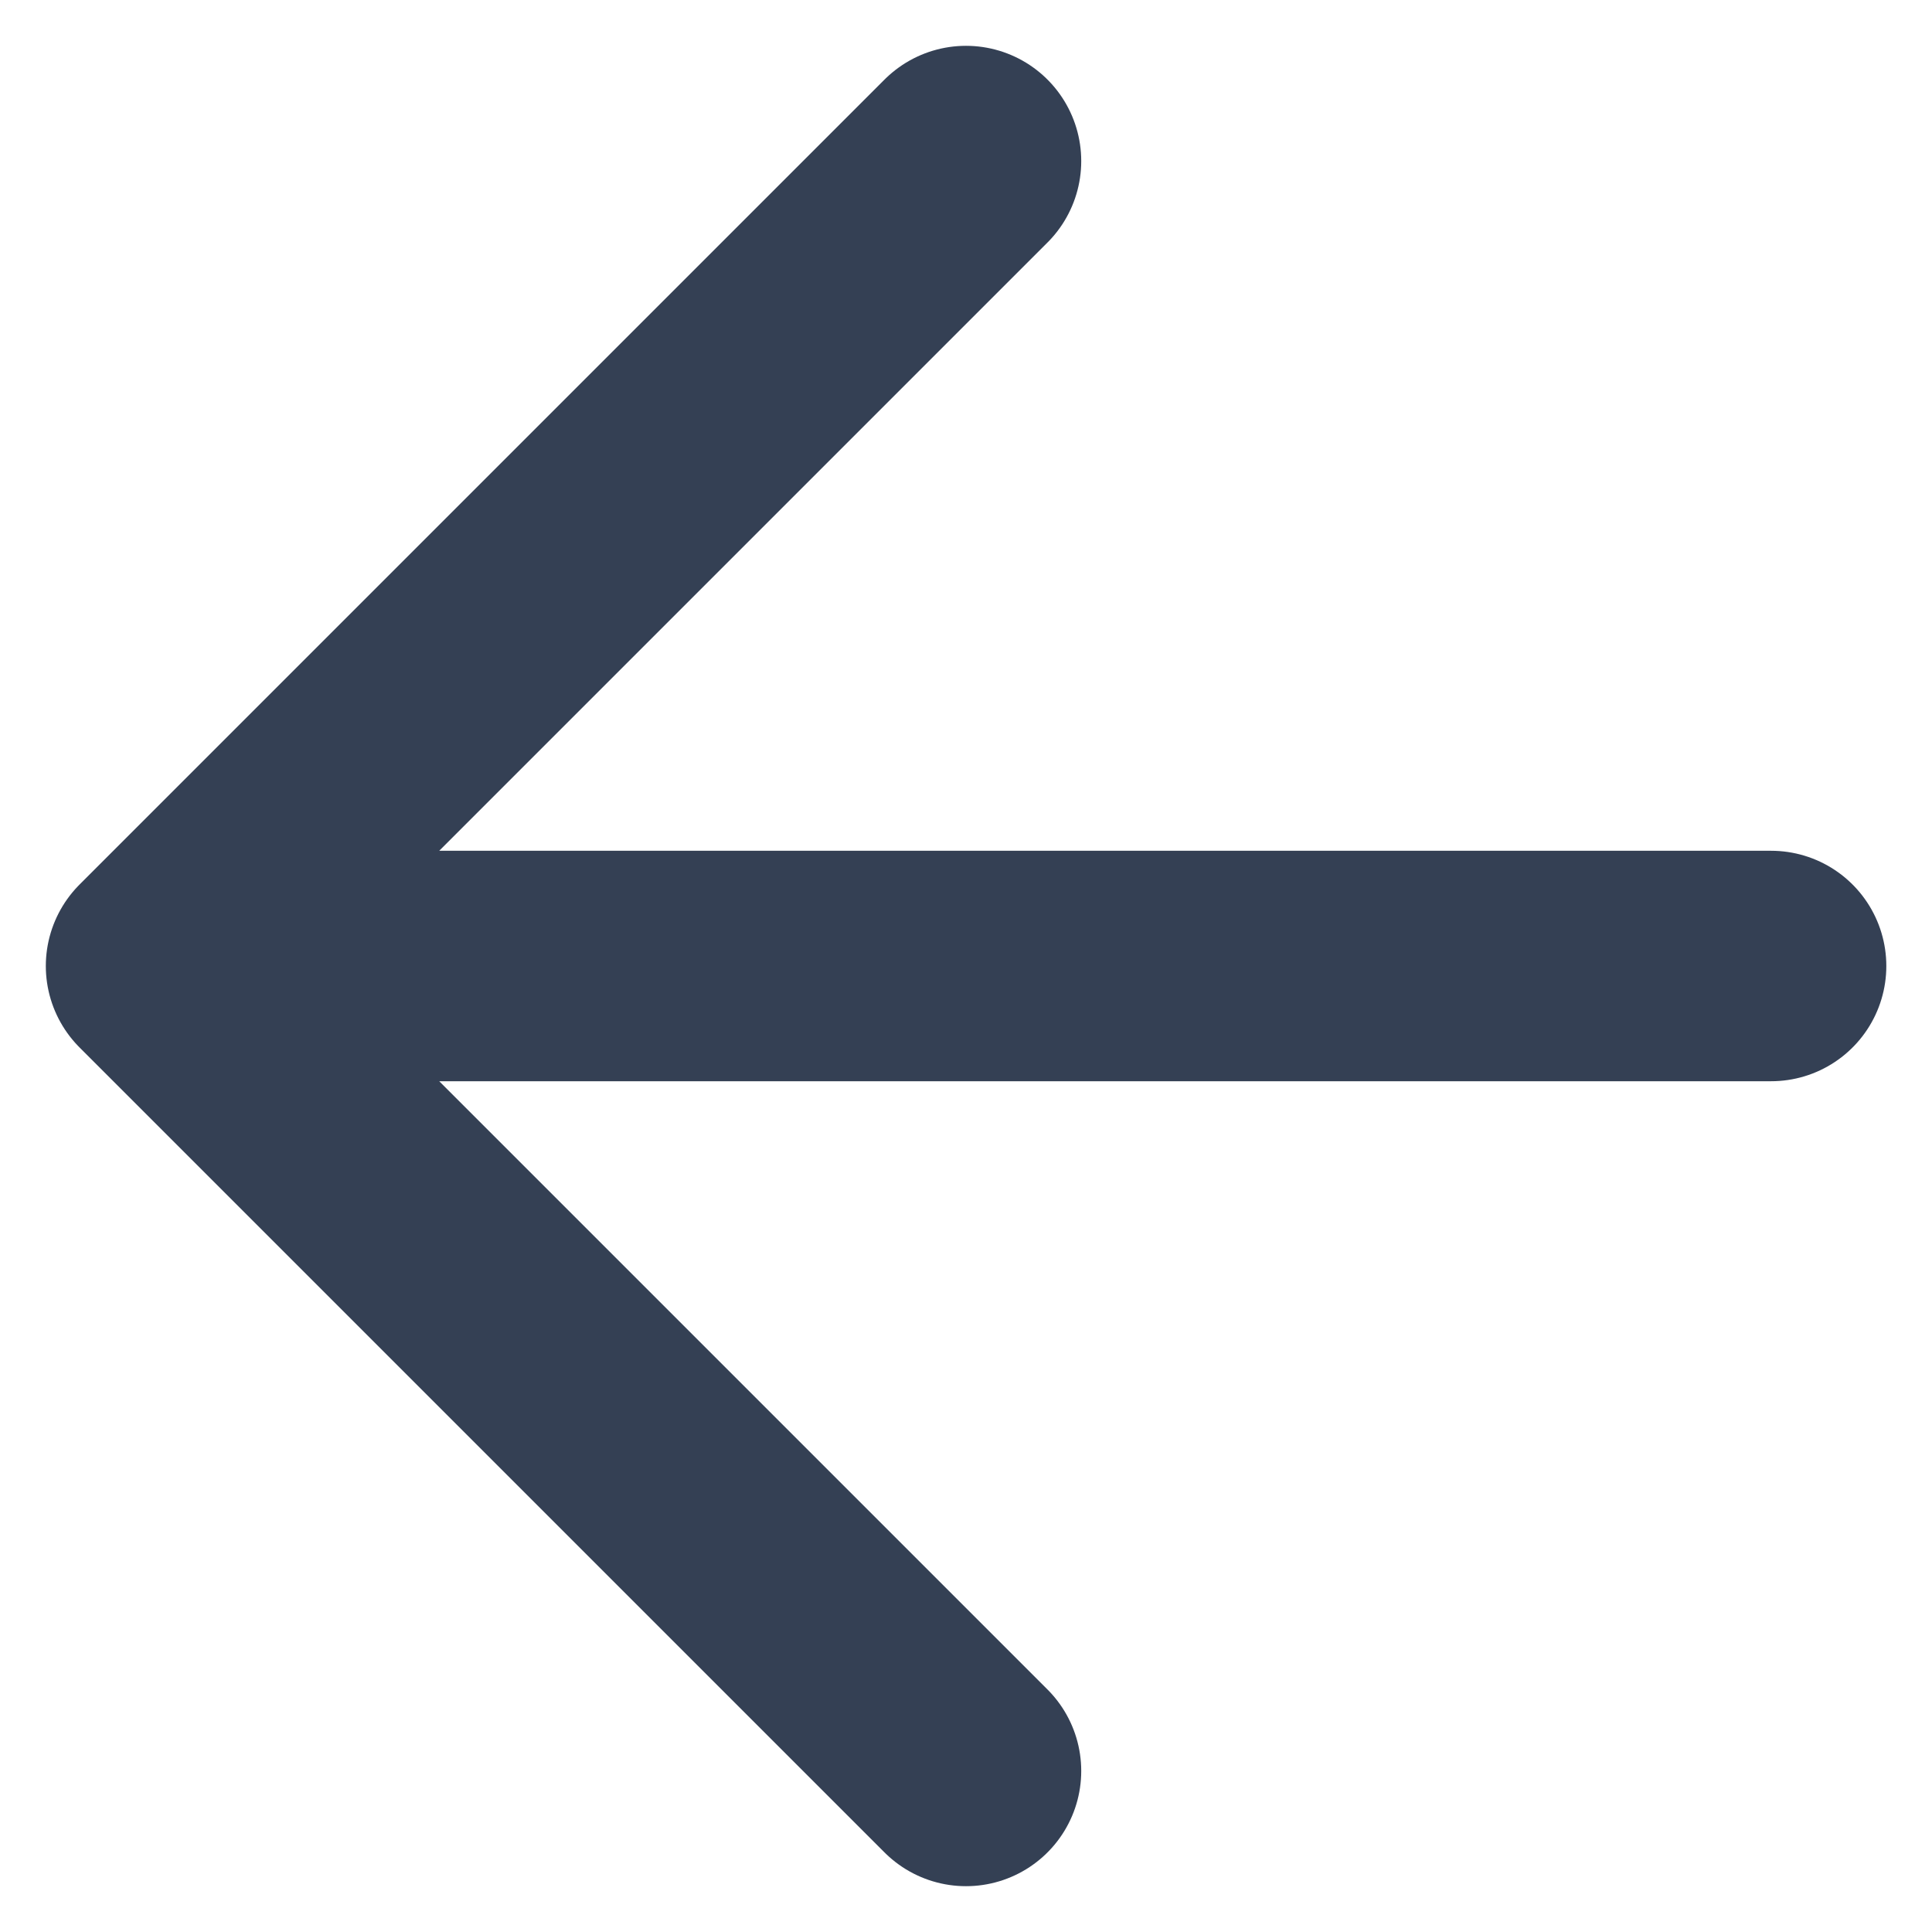 <svg width="14" height="14" viewBox="0 0 14 14" fill="none" xmlns="http://www.w3.org/2000/svg">
<path d="M12.834 7H1.167M1.167 7L7 12.833M1.167 7L7 1.167" stroke="#344054" stroke-width="1.67" stroke-linecap="round" stroke-linejoin="round"/>
</svg>
